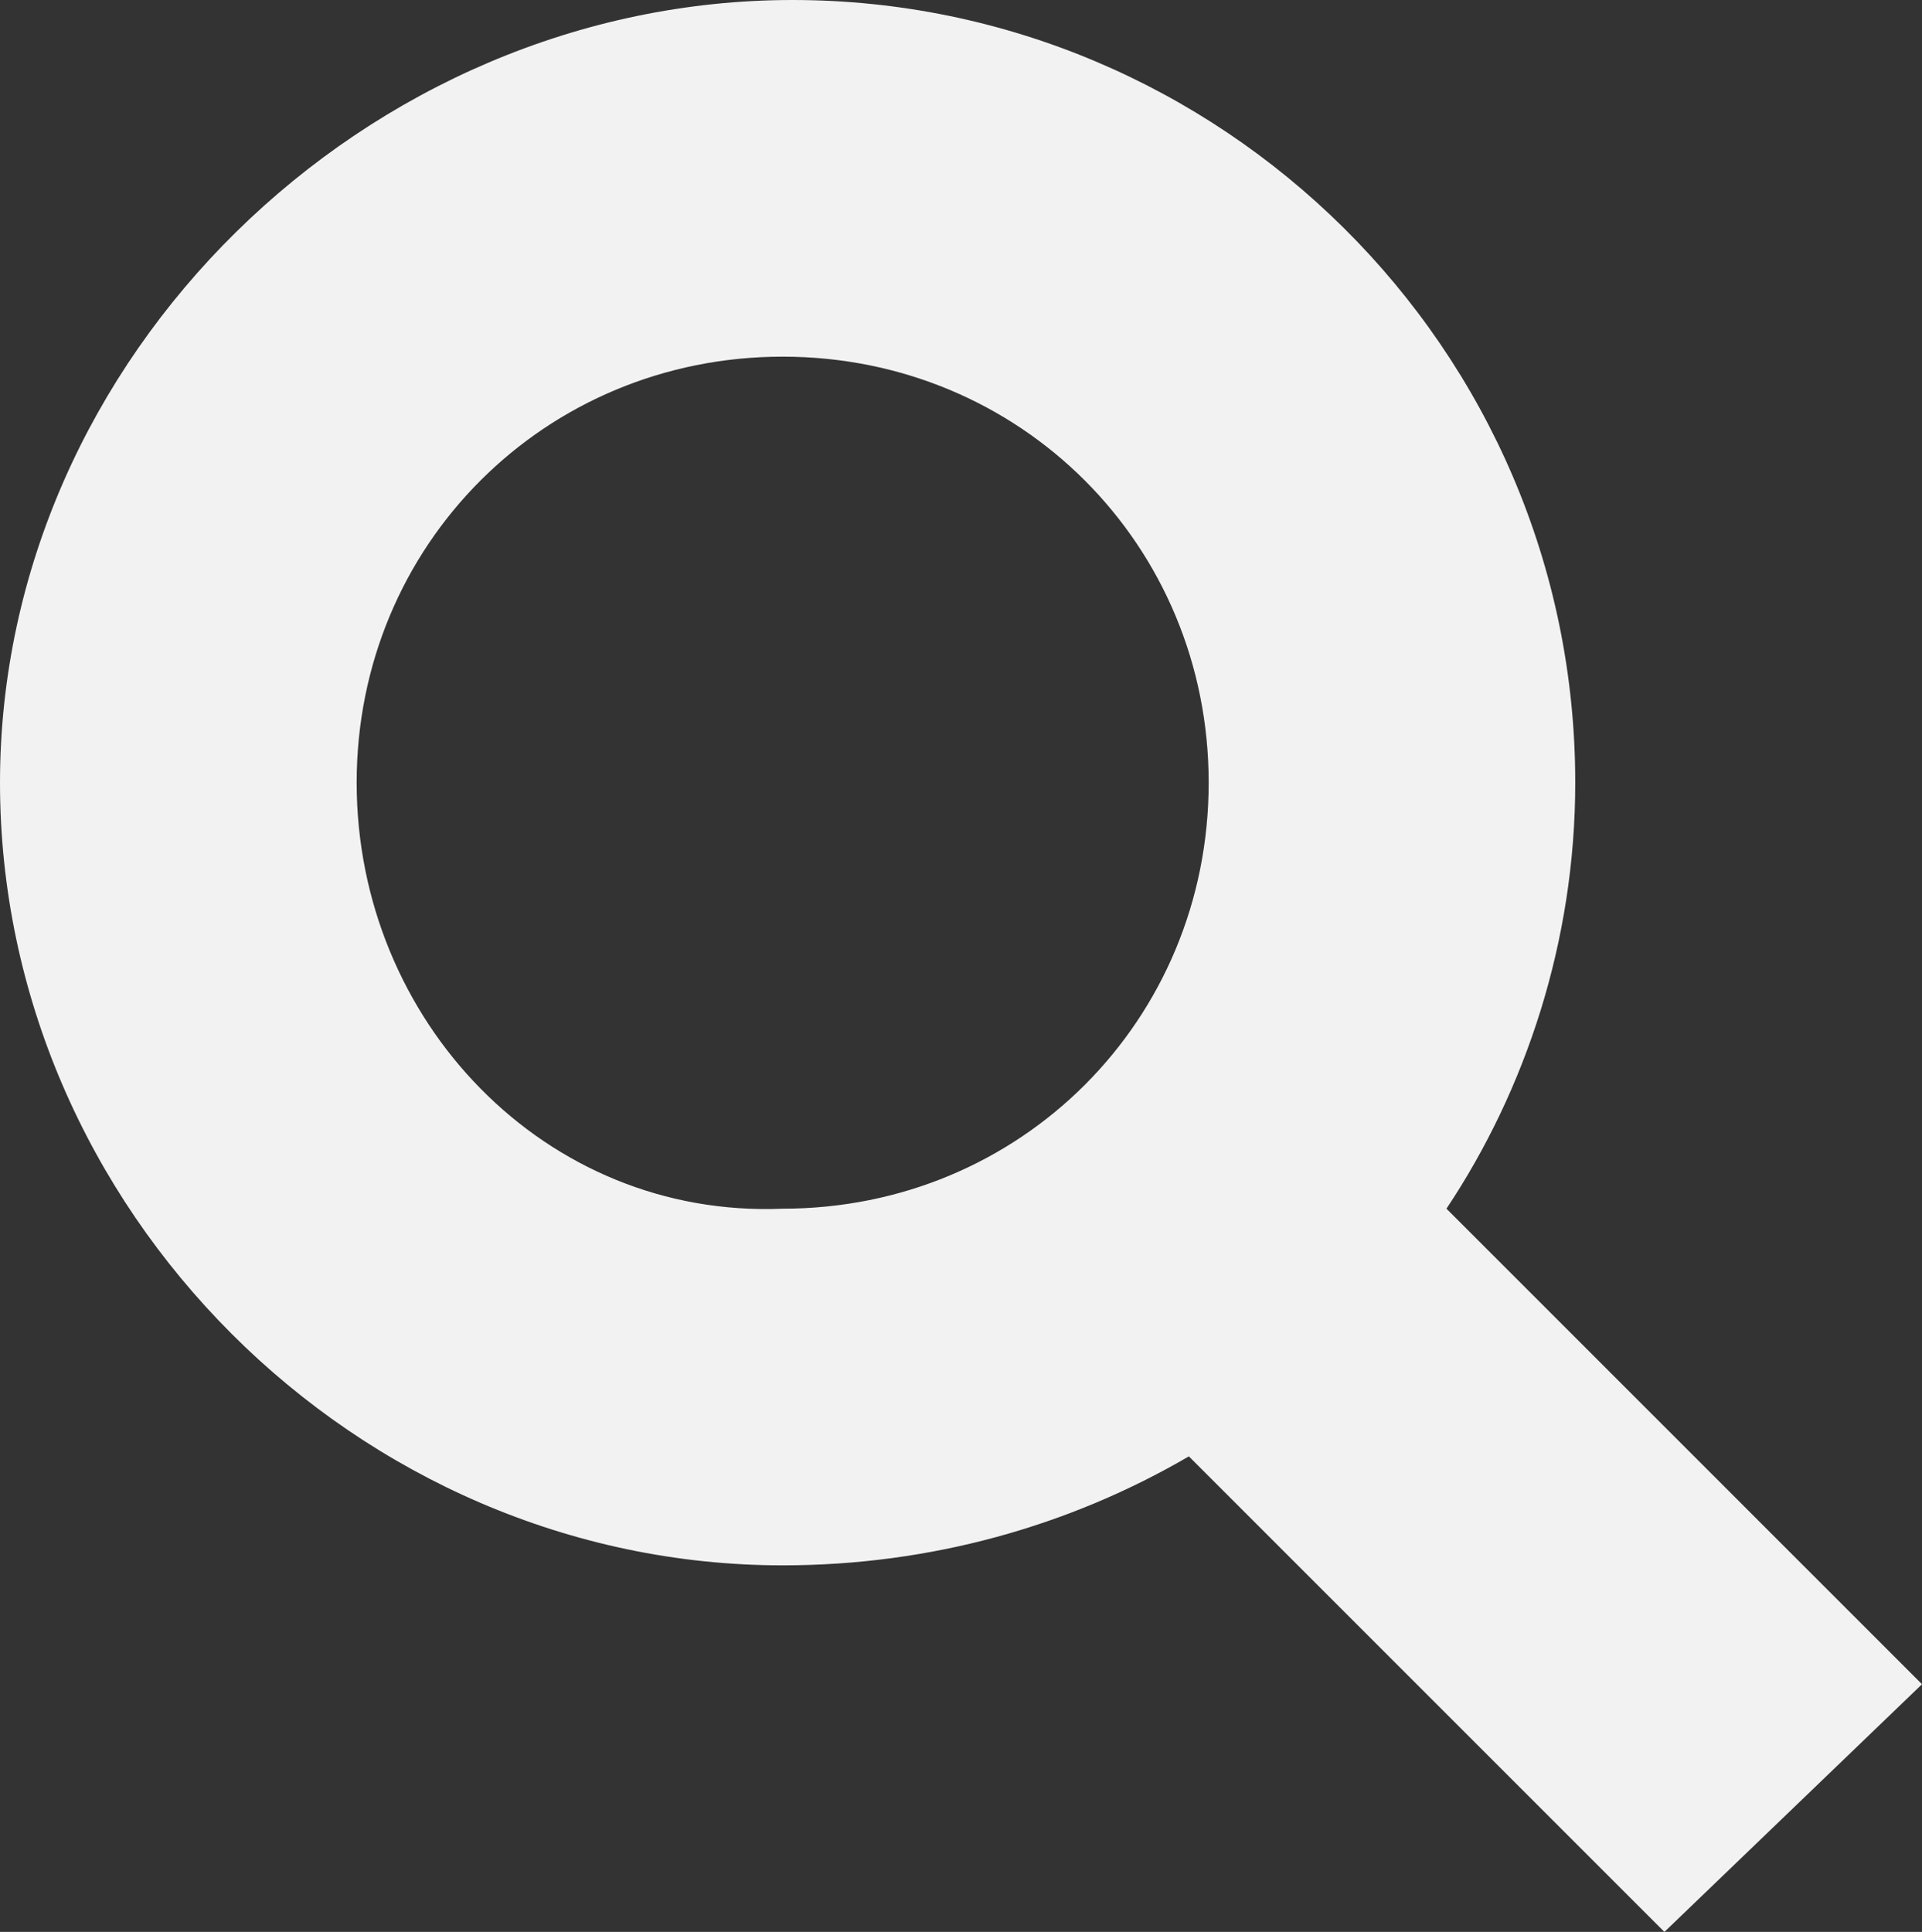 <svg xmlns="http://www.w3.org/2000/svg" width="19.4" height="19.5" viewBox="0 0 19.4 19.5"><rect x="0" y="0" width="19.4" height="19.5" fill="#333333" stroke="none"/><path fill="#F2F2F2" d="M19.4 17l-4.8-4.8c.8-1.2 1.3-2.7 1.3-4.3C15.9 3.5 12.3 0 8 0S0 3.6 0 7.9s3.6 7.9 7.9 7.9c1.5 0 2.9-.4 4.1-1.1l4.8 4.8 2.6-2.5zM3.6 7.9c0-2.4 1.9-4.3 4.3-4.3s4.3 1.9 4.3 4.3-1.9 4.3-4.3 4.3c-2.4.1-4.3-1.9-4.3-4.3z"/></svg>